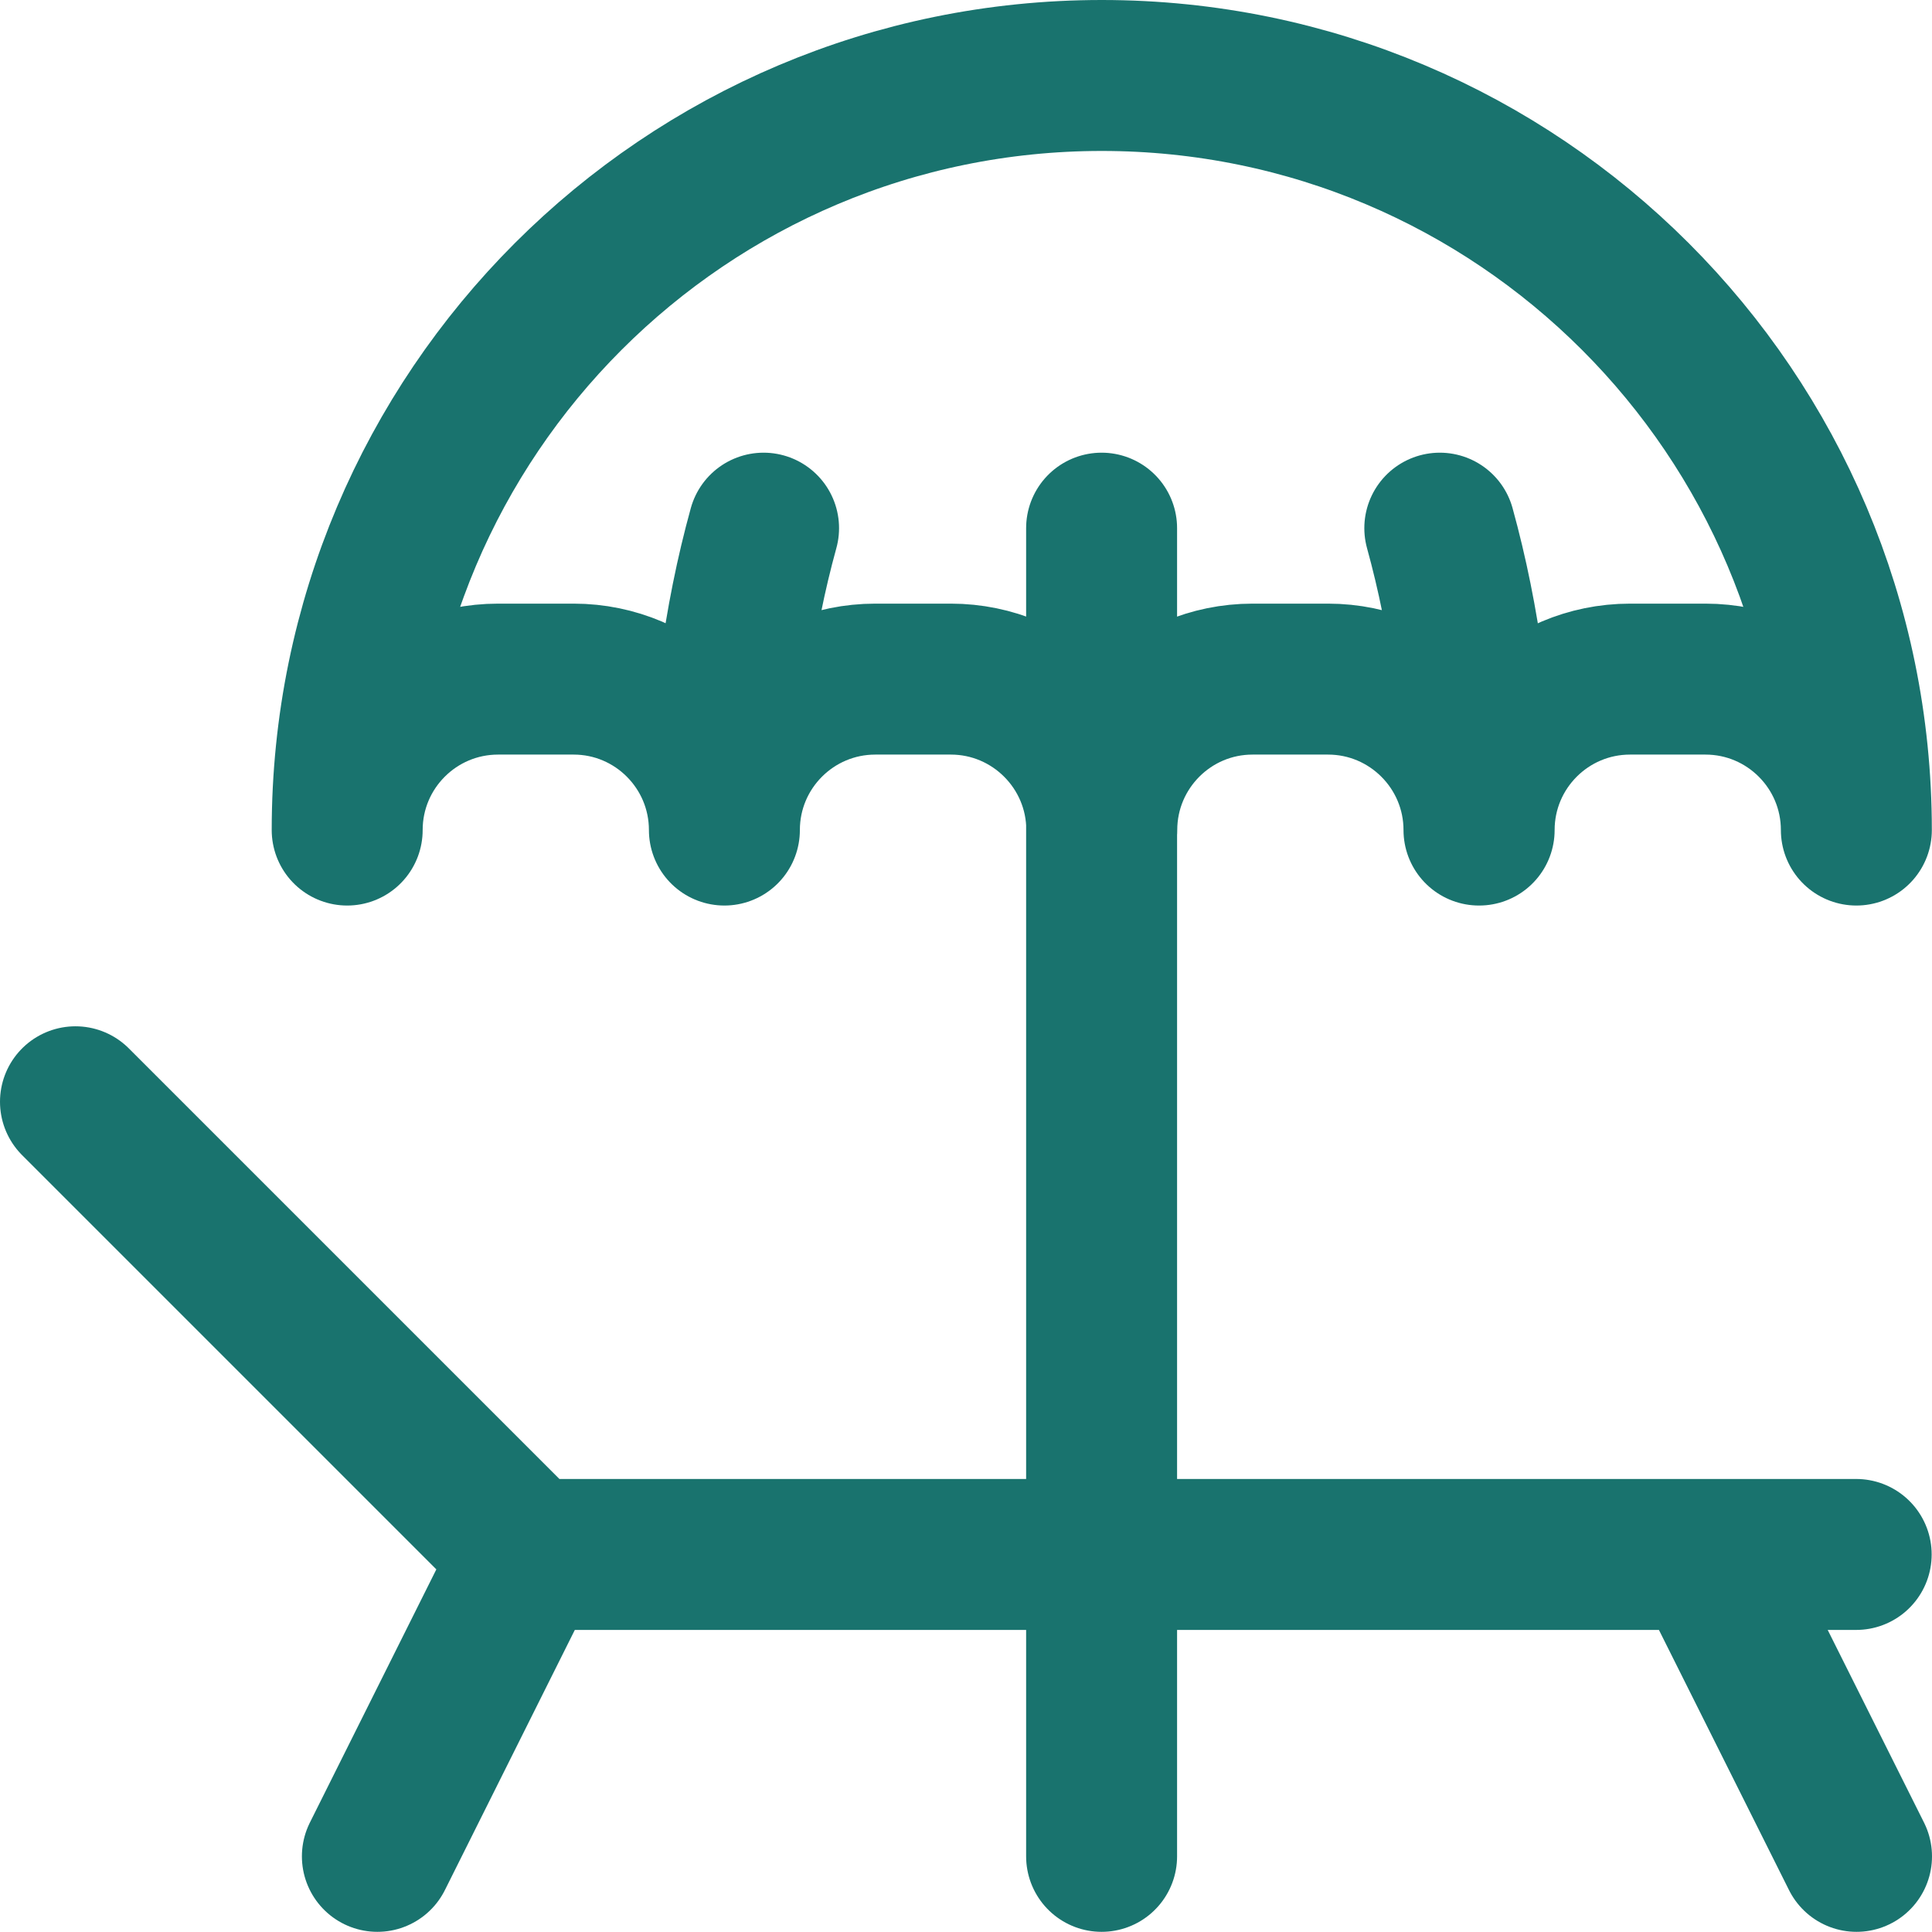 <?xml version="1.0" encoding="UTF-8"?> <svg xmlns="http://www.w3.org/2000/svg" viewBox="0 0 11.391 11.39" fill="none"><path d="M0.445 6.496L3.114 9.165M3.114 9.165L2.225 10.945M3.114 9.165L10.056 9.165L10.946 10.945M6.495 10.945V3.114M4.271 4.894C4.271 4.403 3.873 4.004 3.382 4.004H2.937C2.445 4.004 2.047 4.403 2.047 4.894C2.047 2.437 4.039 0.445 6.496 0.445C8.953 0.445 10.945 2.437 10.945 4.894C10.945 4.403 10.547 4.004 10.055 4.004H9.611C9.119 4.004 8.721 4.403 8.721 4.894C8.721 4.255 8.637 3.65 8.489 3.114M4.271 4.894C4.271 4.403 4.669 4.004 5.161 4.004H5.606C6.097 4.004 6.496 4.403 6.496 4.894C6.496 4.403 6.894 4.004 7.385 4.004H7.83C8.321 4.004 8.72 4.403 8.72 4.894M4.271 4.894C4.271 4.255 4.354 3.65 4.502 3.114M10.944 9.165H10.054" stroke="#19736E" stroke-width="0.89" stroke-miterlimit="10" stroke-linecap="round" stroke-linejoin="round"></path></svg> 